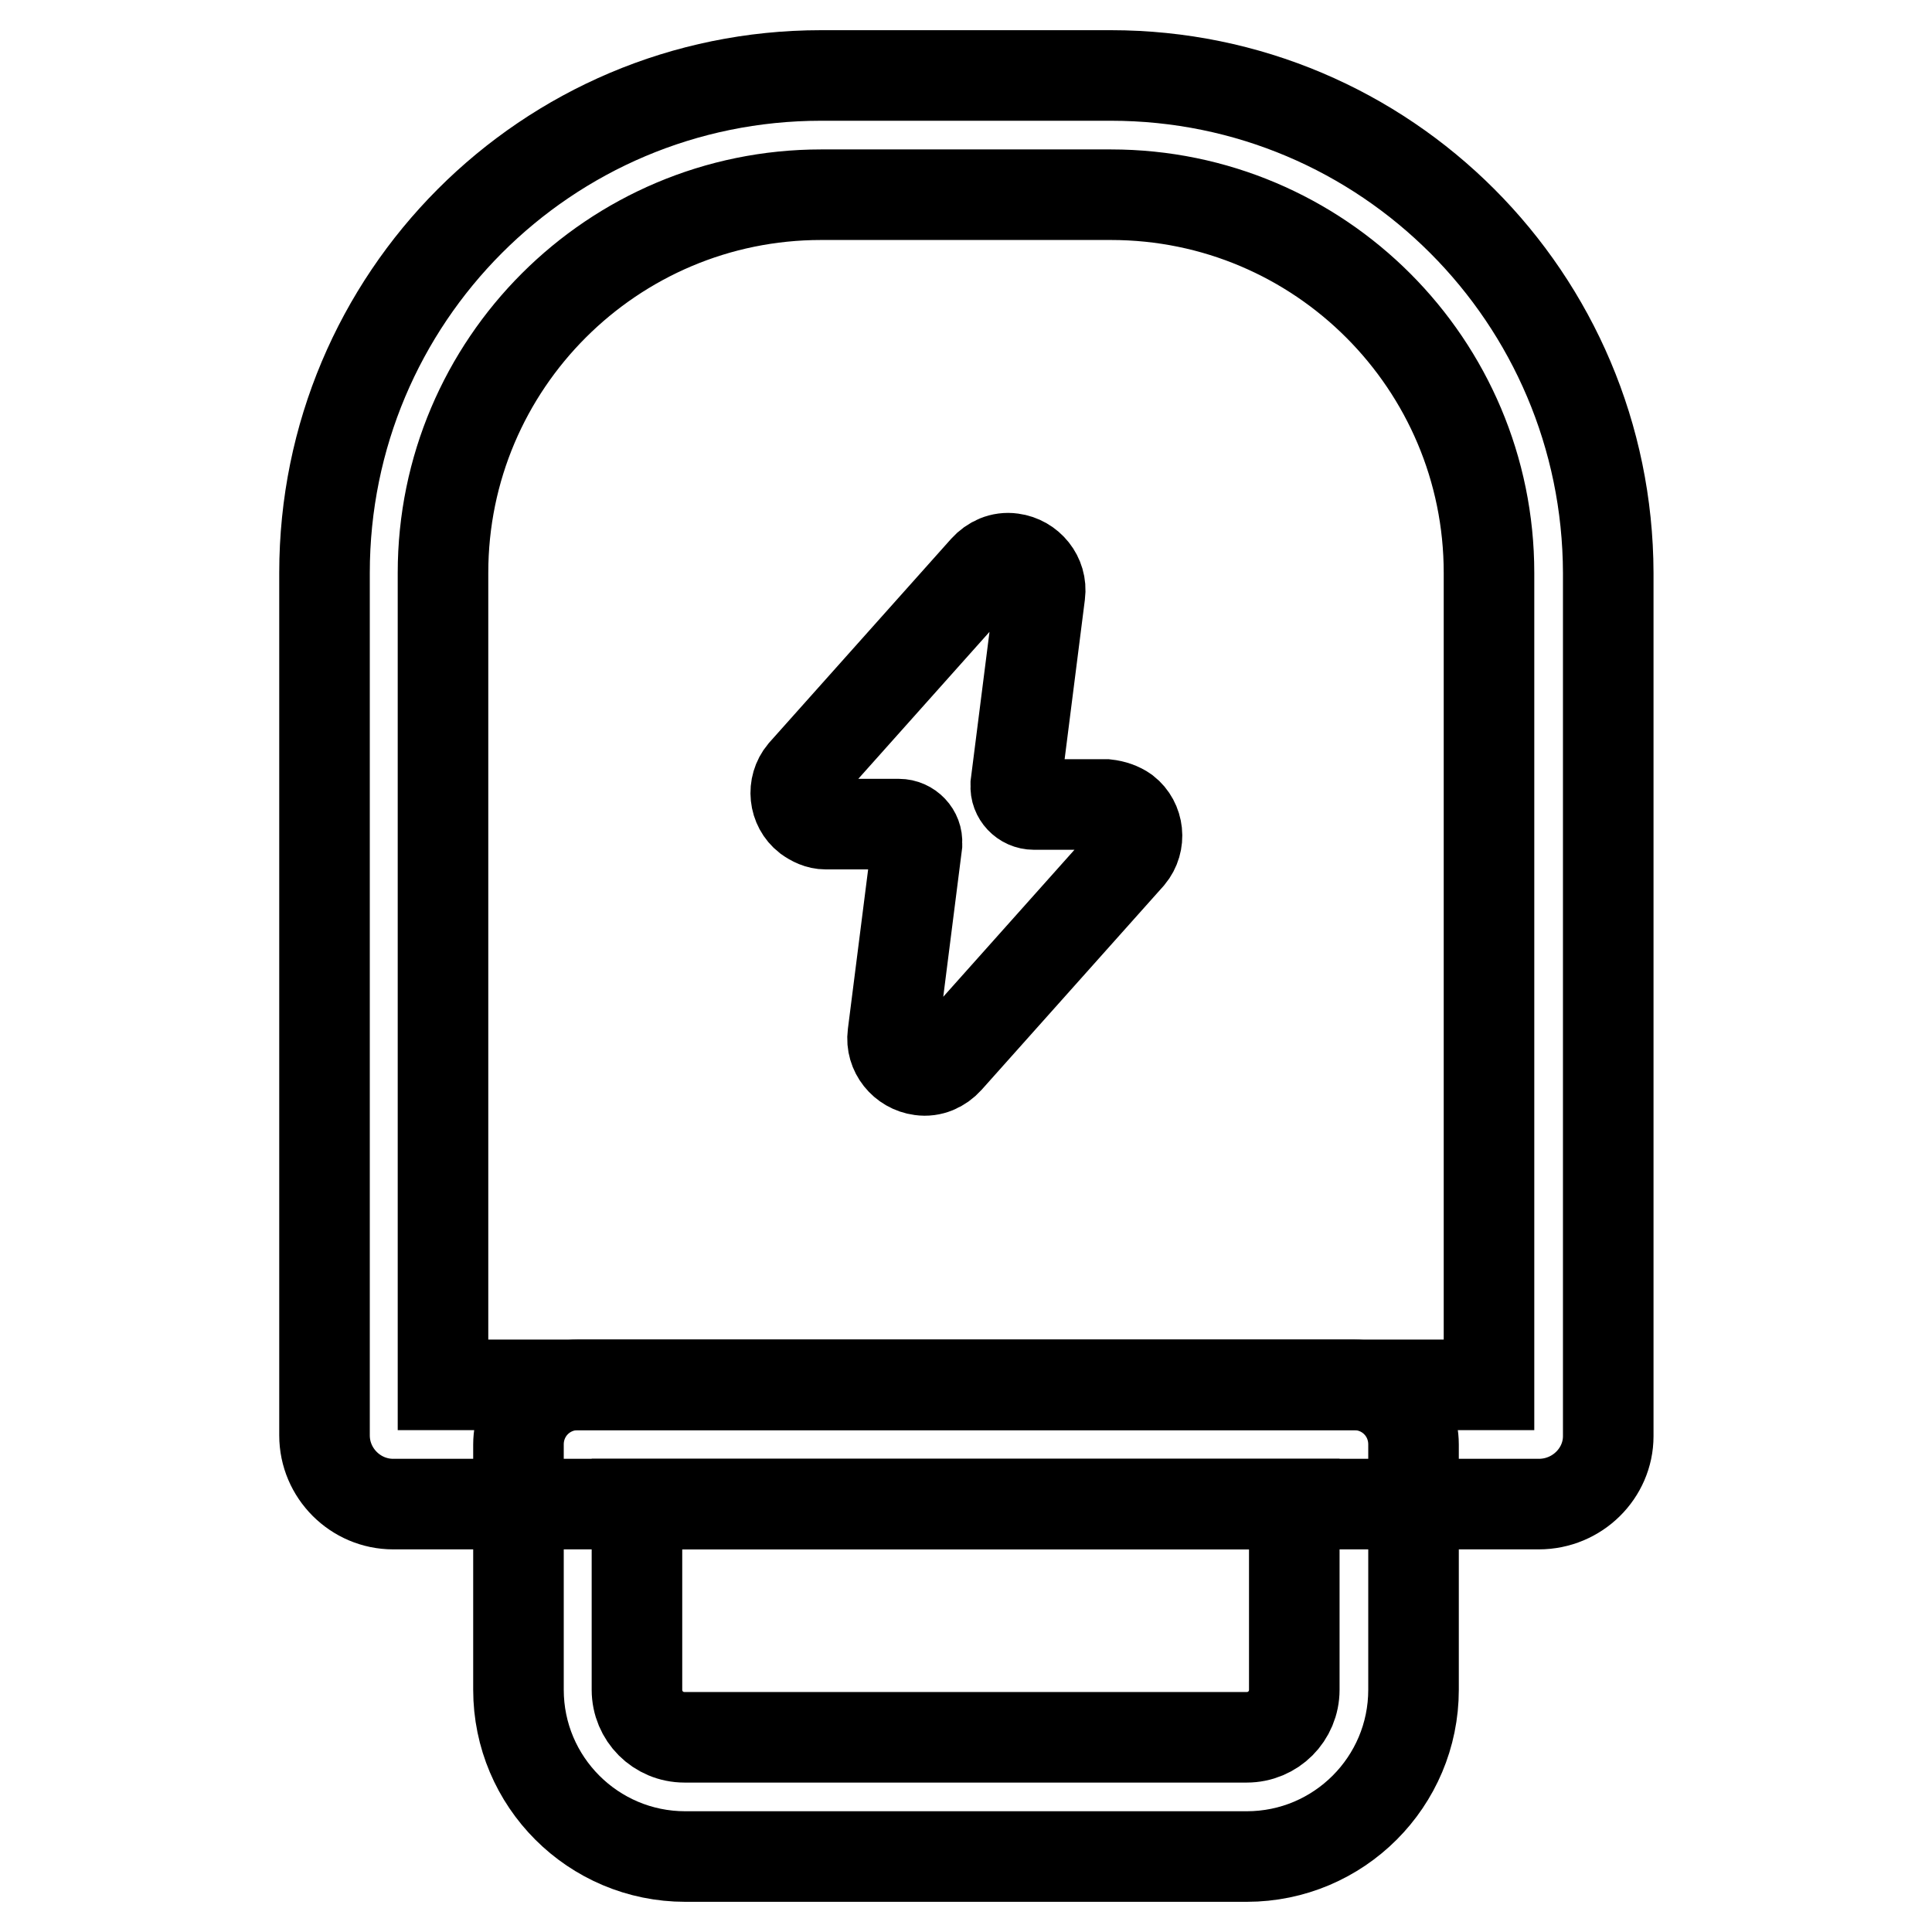 <?xml version="1.0" encoding="utf-8"?>
<!-- Svg Vector Icons : http://www.onlinewebfonts.com/icon -->
<!DOCTYPE svg PUBLIC "-//W3C//DTD SVG 1.1//EN" "http://www.w3.org/Graphics/SVG/1.1/DTD/svg11.dtd">
<svg version="1.1" xmlns="http://www.w3.org/2000/svg" xmlns:xlink="http://www.w3.org/1999/xlink" x="0px" y="0px" viewBox="0 0 256 256" enable-background="new 0 0 256 256" xml:space="preserve">
<g> <path stroke-width="12" fill-opacity="0" stroke="#000000"  d="M203.9,199.3H52.1c-5,0-9.1-4.1-9.1-9.1V75.9C43,39.5,72.4,10,108.8,10h38.4c36.4,0,65.8,29.5,65.9,65.9 v114.4C213.1,195.2,209,199.3,203.9,199.3C203.9,199.3,203.9,199.3,203.9,199.3z M58.7,183.5h138.6V75.9 c0-27.6-22.4-50.1-50.1-50.1h-38.4c-27.6,0-50.1,22.4-50.1,50.1L58.7,183.5z"/> <path stroke-width="12" fill-opacity="0" stroke="#000000"  d="M165.2,246H90.8c-12.2,0-22.1-9.9-22.1-22.1v-32.5c0-4.4,3.5-7.9,7.9-7.9h102.8c4.4,0,7.9,3.5,7.9,7.9v32.5 C187.3,236.1,177.4,246,165.2,246z M84.4,199.3v24.6c0,3.5,2.8,6.3,6.3,6.3h74.5c3.5,0,6.3-2.8,6.3-6.3v-24.6H84.4z M146.6,106.6 H137c-1.4,0-2.5-1.2-2.4-2.5c0-0.1,0-0.1,0-0.2l3.2-25.2c0.3-2.3-1.4-4.4-3.7-4.7c-1.4-0.2-2.7,0.4-3.6,1.4l-24.1,27 c-1.5,1.8-1.2,4.5,0.6,5.9c0.7,0.5,1.5,0.9,2.4,0.9h9.7c1.4,0,2.5,1.2,2.4,2.5c0,0.1,0,0.1,0,0.2l-3.2,25.2 c-0.3,2.3,1.4,4.4,3.7,4.7c1.4,0.2,2.7-0.4,3.6-1.4l24.1-27c1.5-1.8,1.2-4.5-0.6-5.9C148.4,107,147.5,106.7,146.6,106.6 L146.6,106.6z"/></g>
</svg>
